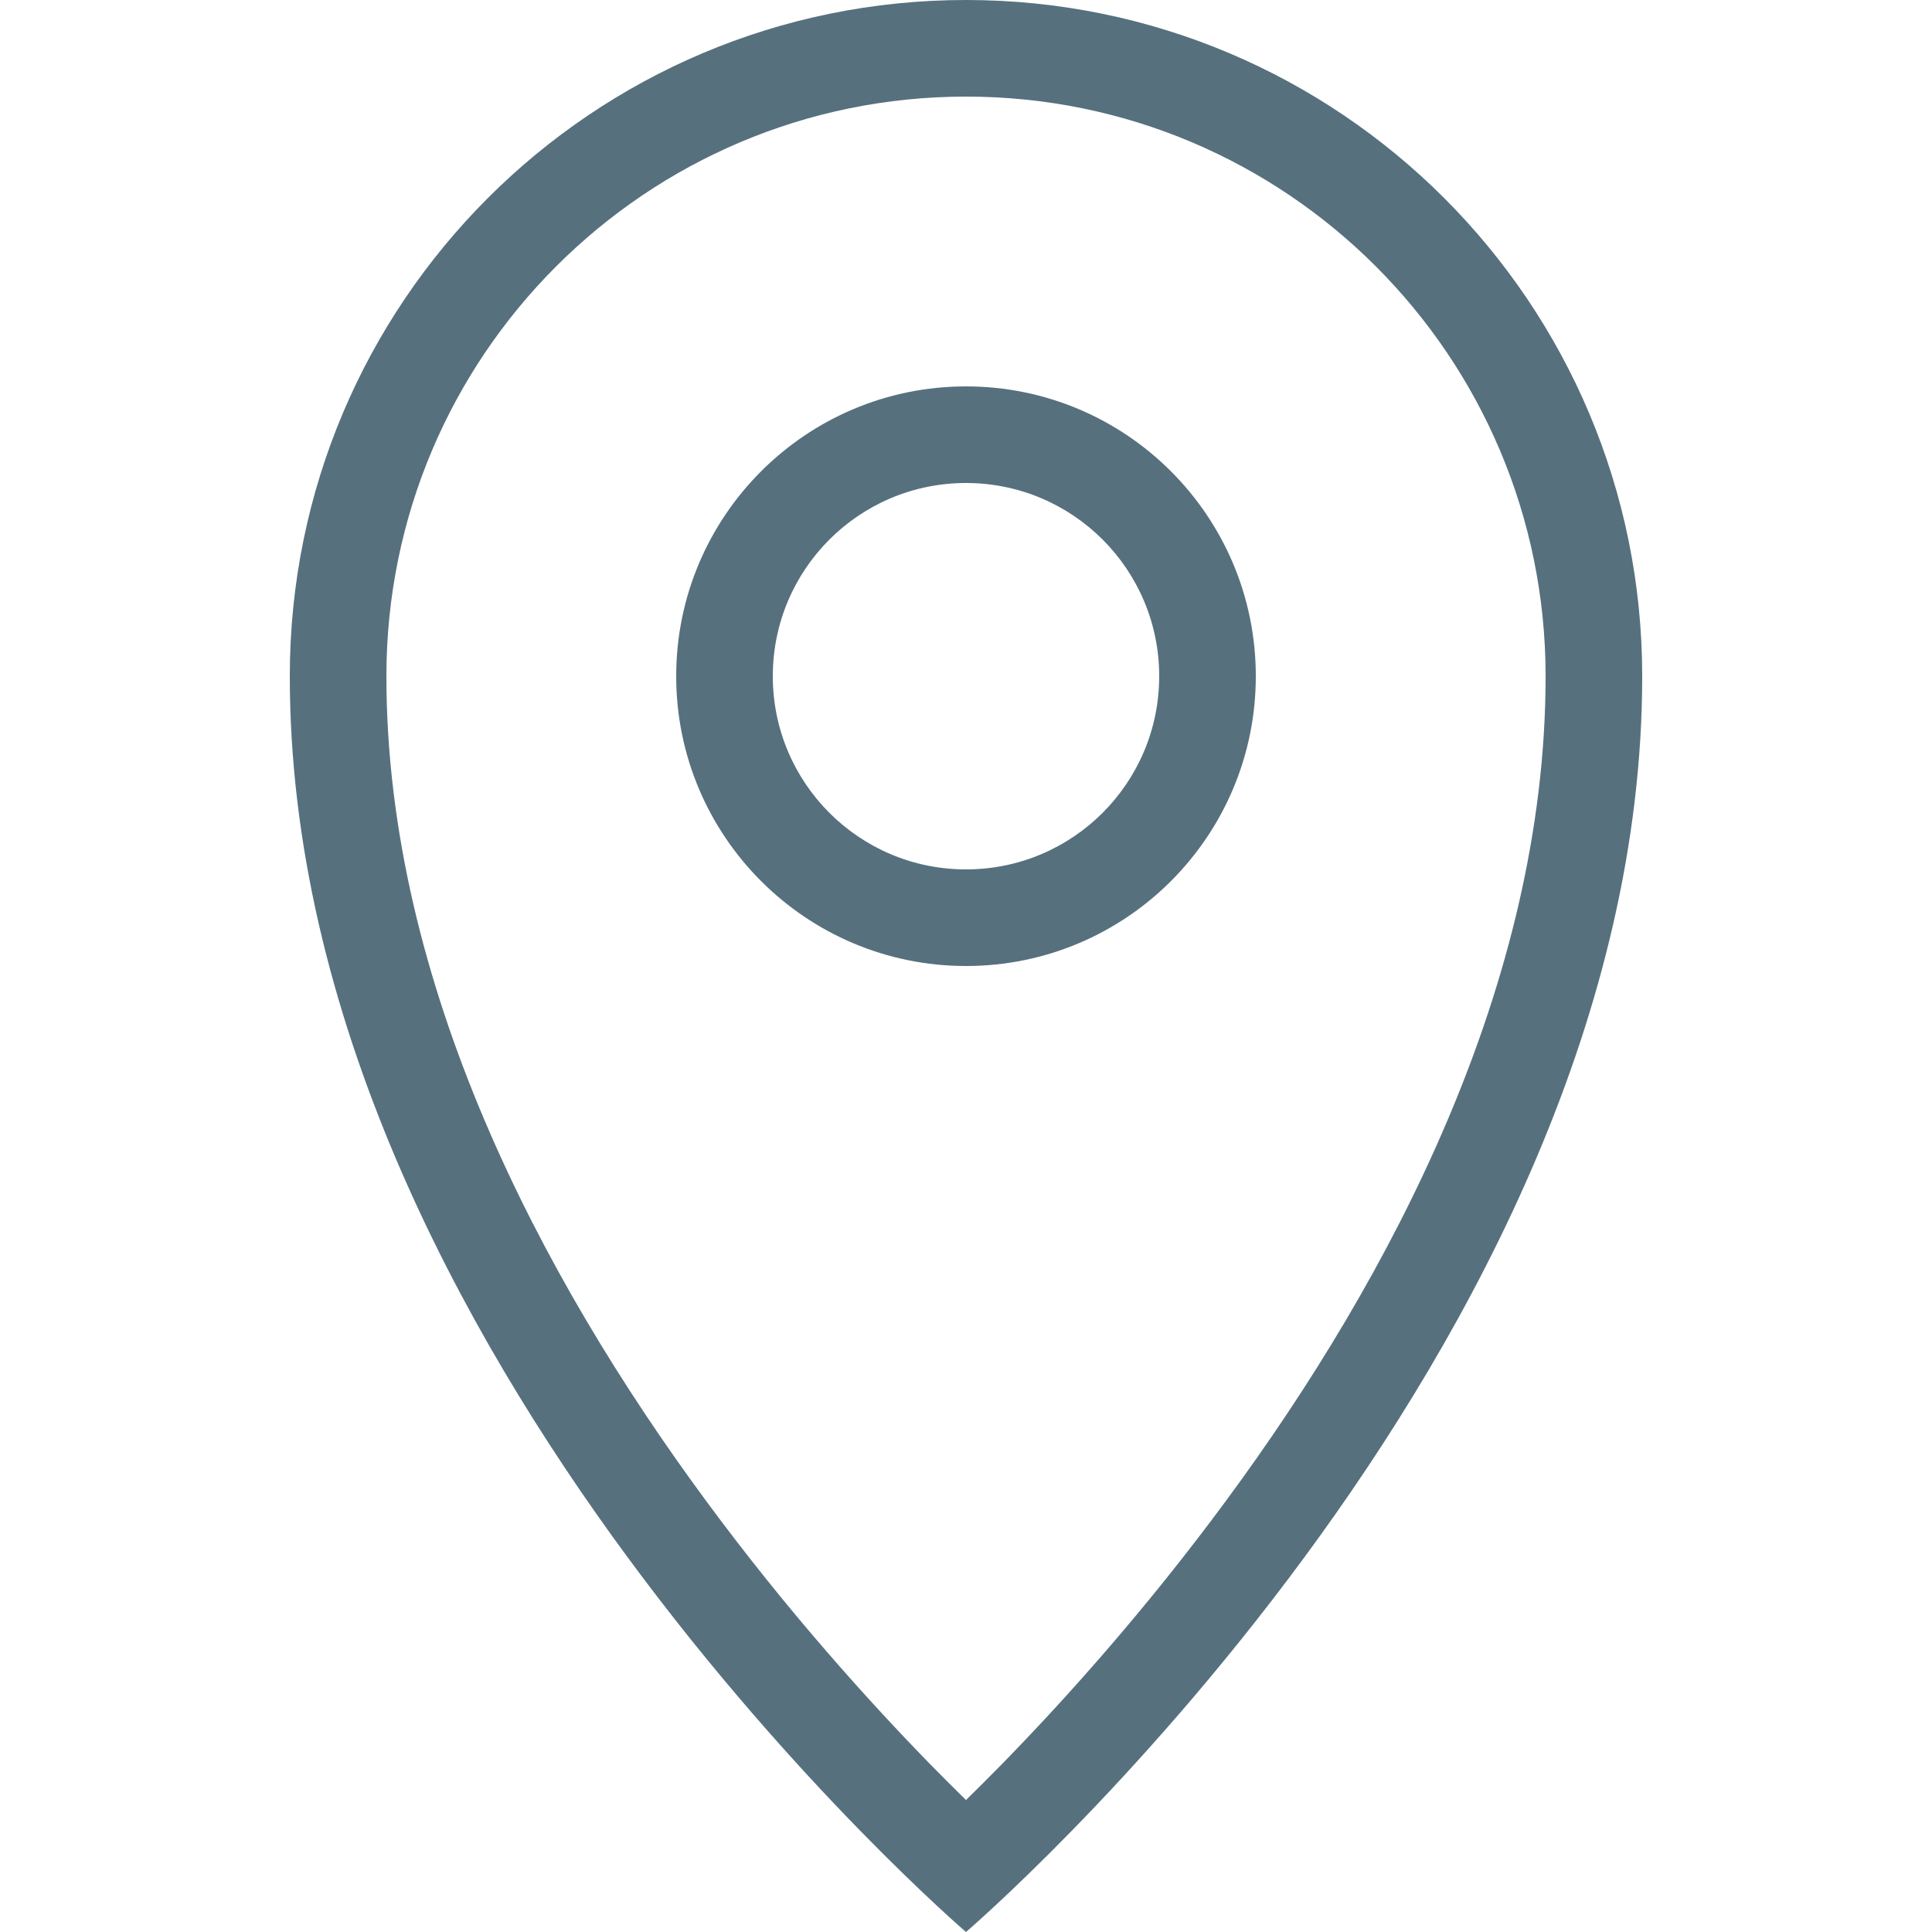 <svg xmlns="http://www.w3.org/2000/svg" width="100%" height="100%" viewBox="0 0 16 16" fill="none">
  <path fill-rule="evenodd" clip-rule="evenodd" d="M10.156 12.425C11.518 10.578 12.8 8.147 12.8 5.6C12.8 2.949 10.651 0.8 8 0.8C5.349 0.8 3.2 2.949 3.2 5.6C3.2 8.147 4.483 10.578 5.844 12.425C6.517 13.339 7.192 14.086 7.697 14.604C7.807 14.716 7.908 14.817 8 14.907C8.092 14.817 8.193 14.716 8.303 14.604C8.809 14.086 9.483 13.339 10.156 12.425ZM10.4 5.6C10.4 6.925 9.326 8 8 8C6.675 8 5.6 6.925 5.6 5.6C5.6 4.275 6.675 3.2 8 3.2C9.326 3.2 10.4 4.275 10.4 5.6ZM13.6 5.6C13.6 11.2 8 16 8 16C8 16 2.4 11.2 2.4 5.6C2.4 2.507 4.907 0 8 0C11.093 0 13.6 2.507 13.6 5.6ZM9.6 5.6C9.6 6.484 8.884 7.2 8 7.2C7.116 7.2 6.4 6.484 6.4 5.6C6.4 4.716 7.116 4 8 4C8.884 4 9.6 4.716 9.6 5.6Z" fill="#56707E"/>
</svg>